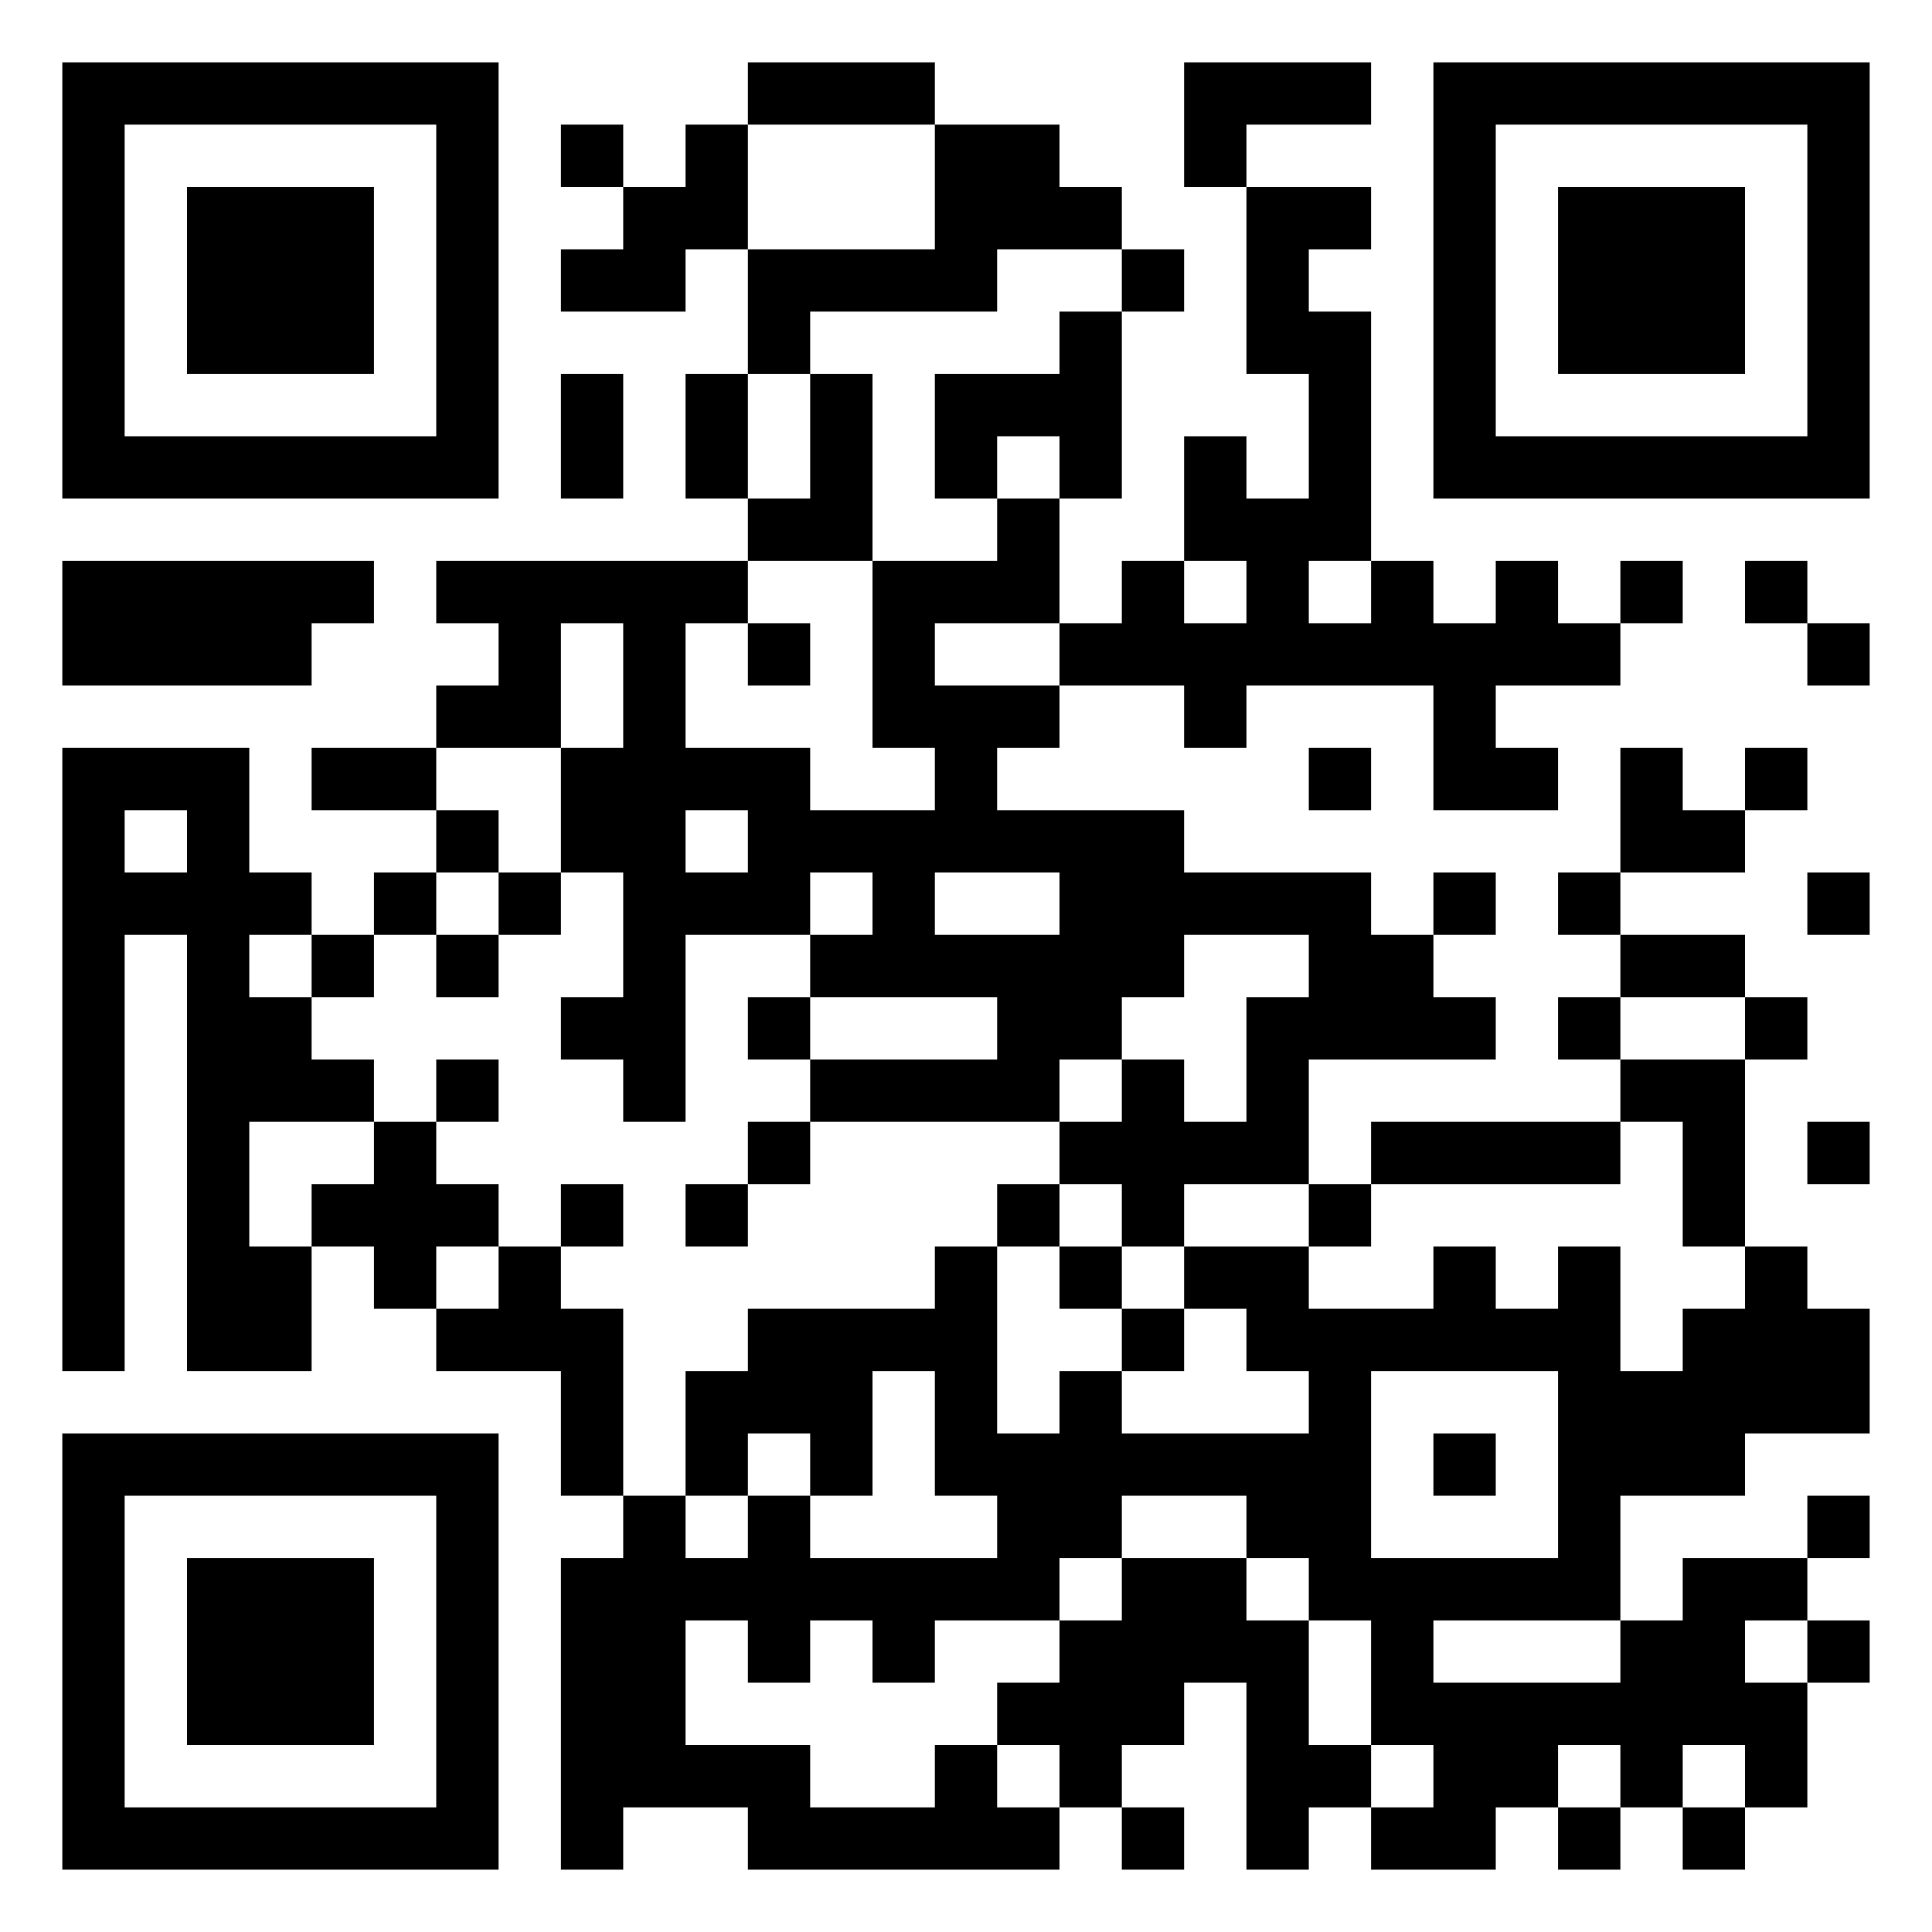 <svg xmlns="http://www.w3.org/2000/svg" xmlns:xlink="http://www.w3.org/1999/xlink" id="Layer_1" x="0px" y="0px" viewBox="0 0 248 248" style="enable-background:new 0 0 248 248;" xml:space="preserve"><g id="elements">	<path d="M8,8h8v8H8V8z M16,8h8v8h-8V8z M24,8h8v8h-8V8z M32,8h8v8h-8V8z M40,8h8v8h-8V8z M48,8h8v8h-8V8z M56,8h8v8h-8V8z M96,8h8   v8h-8V8z M104,8h8v8h-8V8z M112,8h8v8h-8V8z M152,8h8v8h-8V8z M160,8h8v8h-8V8z M168,8h8v8h-8V8z M184,8h8v8h-8V8z M192,8h8v8h-8V8   z M200,8h8v8h-8V8z M208,8h8v8h-8V8z M216,8h8v8h-8V8z M224,8h8v8h-8V8z M232,8h8v8h-8V8z M8,16h8v8H8V16z M56,16h8v8h-8V16z    M72,16h8v8h-8V16z M88,16h8v8h-8V16z M120,16h8v8h-8V16z M128,16h8v8h-8V16z M152,16h8v8h-8V16z M184,16h8v8h-8V16z M232,16h8v8   h-8V16z M8,24h8v8H8V24z M24,24h8v8h-8V24z M32,24h8v8h-8V24z M40,24h8v8h-8V24z M56,24h8v8h-8V24z M80,24h8v8h-8V24z M88,24h8v8   h-8V24z M120,24h8v8h-8V24z M128,24h8v8h-8V24z M136,24h8v8h-8V24z M160,24h8v8h-8V24z M168,24h8v8h-8V24z M184,24h8v8h-8V24z    M200,24h8v8h-8V24z M208,24h8v8h-8V24z M216,24h8v8h-8V24z M232,24h8v8h-8V24z M8,32h8v8H8V32z M24,32h8v8h-8V32z M32,32h8v8h-8   V32z M40,32h8v8h-8V32z M56,32h8v8h-8V32z M72,32h8v8h-8V32z M80,32h8v8h-8V32z M96,32h8v8h-8V32z M104,32h8v8h-8V32z M112,32h8v8   h-8V32z M120,32h8v8h-8V32z M144,32h8v8h-8V32z M160,32h8v8h-8V32z M184,32h8v8h-8V32z M200,32h8v8h-8V32z M208,32h8v8h-8V32z    M216,32h8v8h-8V32z M232,32h8v8h-8V32z M8,40h8v8H8V40z M24,40h8v8h-8V40z M32,40h8v8h-8V40z M40,40h8v8h-8V40z M56,40h8v8h-8V40z    M96,40h8v8h-8V40z M136,40h8v8h-8V40z M160,40h8v8h-8V40z M168,40h8v8h-8V40z M184,40h8v8h-8V40z M200,40h8v8h-8V40z M208,40h8v8   h-8V40z M216,40h8v8h-8V40z M232,40h8v8h-8V40z M8,48h8v8H8V48z M56,48h8v8h-8V48z M72,48h8v8h-8V48z M88,48h8v8h-8V48z M104,48h8   v8h-8V48z M120,48h8v8h-8V48z M128,48h8v8h-8V48z M136,48h8v8h-8V48z M168,48h8v8h-8V48z M184,48h8v8h-8V48z M232,48h8v8h-8V48z    M8,56h8v8H8V56z M16,56h8v8h-8V56z M24,56h8v8h-8V56z M32,56h8v8h-8V56z M40,56h8v8h-8V56z M48,56h8v8h-8V56z M56,56h8v8h-8V56z    M72,56h8v8h-8V56z M88,56h8v8h-8V56z M104,56h8v8h-8V56z M120,56h8v8h-8V56z M136,56h8v8h-8V56z M152,56h8v8h-8V56z M168,56h8v8   h-8V56z M184,56h8v8h-8V56z M192,56h8v8h-8V56z M200,56h8v8h-8V56z M208,56h8v8h-8V56z M216,56h8v8h-8V56z M224,56h8v8h-8V56z    M232,56h8v8h-8V56z M96,64h8v8h-8V64z M104,64h8v8h-8V64z M128,64h8v8h-8V64z M152,64h8v8h-8V64z M160,64h8v8h-8V64z M168,64h8v8   h-8V64z M8,72h8v8H8V72z M16,72h8v8h-8V72z M24,72h8v8h-8V72z M32,72h8v8h-8V72z M40,72h8v8h-8V72z M56,72h8v8h-8V72z M64,72h8v8   h-8V72z M72,72h8v8h-8V72z M80,72h8v8h-8V72z M88,72h8v8h-8V72z M112,72h8v8h-8V72z M120,72h8v8h-8V72z M128,72h8v8h-8V72z M144,72   h8v8h-8V72z M160,72h8v8h-8V72z M176,72h8v8h-8V72z M192,72h8v8h-8V72z M208,72h8v8h-8V72z M224,72h8v8h-8V72z M8,80h8v8H8V80z    M16,80h8v8h-8V80z M24,80h8v8h-8V80z M32,80h8v8h-8V80z M64,80h8v8h-8V80z M80,80h8v8h-8V80z M96,80h8v8h-8V80z M112,80h8v8h-8V80   z M136,80h8v8h-8V80z M144,80h8v8h-8V80z M152,80h8v8h-8V80z M160,80h8v8h-8V80z M168,80h8v8h-8V80z M176,80h8v8h-8V80z M184,80h8   v8h-8V80z M192,80h8v8h-8V80z M200,80h8v8h-8V80z M232,80h8v8h-8V80z M56,88h8v8h-8V88z M64,88h8v8h-8V88z M80,88h8v8h-8V88z    M112,88h8v8h-8V88z M120,88h8v8h-8V88z M128,88h8v8h-8V88z M152,88h8v8h-8V88z M184,88h8v8h-8V88z M8,96h8v8H8V96z M16,96h8v8h-8   V96z M24,96h8v8h-8V96z M40,96h8v8h-8V96z M48,96h8v8h-8V96z M72,96h8v8h-8V96z M80,96h8v8h-8V96z M88,96h8v8h-8V96z M96,96h8v8h-8   V96z M120,96h8v8h-8V96z M168,96h8v8h-8V96z M184,96h8v8h-8V96z M192,96h8v8h-8V96z M208,96h8v8h-8V96z M224,96h8v8h-8V96z M8,104   h8v8H8V104z M24,104h8v8h-8V104z M56,104h8v8h-8V104z M72,104h8v8h-8V104z M80,104h8v8h-8V104z M96,104h8v8h-8V104z M104,104h8v8   h-8V104z M112,104h8v8h-8V104z M120,104h8v8h-8V104z M128,104h8v8h-8V104z M136,104h8v8h-8V104z M144,104h8v8h-8V104z M208,104h8v8   h-8V104z M216,104h8v8h-8V104z M8,112h8v8H8V112z M16,112h8v8h-8V112z M24,112h8v8h-8V112z M32,112h8v8h-8V112z M48,112h8v8h-8V112   z M64,112h8v8h-8V112z M80,112h8v8h-8V112z M88,112h8v8h-8V112z M96,112h8v8h-8V112z M112,112h8v8h-8V112z M136,112h8v8h-8V112z    M144,112h8v8h-8V112z M152,112h8v8h-8V112z M160,112h8v8h-8V112z M168,112h8v8h-8V112z M184,112h8v8h-8V112z M200,112h8v8h-8V112z    M232,112h8v8h-8V112z M8,120h8v8H8V120z M24,120h8v8h-8V120z M40,120h8v8h-8V120z M56,120h8v8h-8V120z M80,120h8v8h-8V120z    M104,120h8v8h-8V120z M112,120h8v8h-8V120z M120,120h8v8h-8V120z M128,120h8v8h-8V120z M136,120h8v8h-8V120z M144,120h8v8h-8V120z    M168,120h8v8h-8V120z M176,120h8v8h-8V120z M208,120h8v8h-8V120z M216,120h8v8h-8V120z M8,128h8v8H8V128z M24,128h8v8h-8V128z    M32,128h8v8h-8V128z M72,128h8v8h-8V128z M80,128h8v8h-8V128z M96,128h8v8h-8V128z M128,128h8v8h-8V128z M136,128h8v8h-8V128z    M160,128h8v8h-8V128z M168,128h8v8h-8V128z M176,128h8v8h-8V128z M184,128h8v8h-8V128z M200,128h8v8h-8V128z M224,128h8v8h-8V128z    M8,136h8v8H8V136z M24,136h8v8h-8V136z M32,136h8v8h-8V136z M40,136h8v8h-8V136z M56,136h8v8h-8V136z M80,136h8v8h-8V136z    M104,136h8v8h-8V136z M112,136h8v8h-8V136z M120,136h8v8h-8V136z M128,136h8v8h-8V136z M144,136h8v8h-8V136z M160,136h8v8h-8V136z    M208,136h8v8h-8V136z M216,136h8v8h-8V136z M8,144h8v8H8V144z M24,144h8v8h-8V144z M48,144h8v8h-8V144z M96,144h8v8h-8V144z    M136,144h8v8h-8V144z M144,144h8v8h-8V144z M152,144h8v8h-8V144z M160,144h8v8h-8V144z M176,144h8v8h-8V144z M184,144h8v8h-8V144z    M192,144h8v8h-8V144z M200,144h8v8h-8V144z M216,144h8v8h-8V144z M232,144h8v8h-8V144z M8,152h8v8H8V152z M24,152h8v8h-8V152z    M40,152h8v8h-8V152z M48,152h8v8h-8V152z M56,152h8v8h-8V152z M72,152h8v8h-8V152z M88,152h8v8h-8V152z M128,152h8v8h-8V152z    M144,152h8v8h-8V152z M168,152h8v8h-8V152z M216,152h8v8h-8V152z M8,160h8v8H8V160z M24,160h8v8h-8V160z M32,160h8v8h-8V160z    M48,160h8v8h-8V160z M64,160h8v8h-8V160z M120,160h8v8h-8V160z M136,160h8v8h-8V160z M152,160h8v8h-8V160z M160,160h8v8h-8V160z    M184,160h8v8h-8V160z M200,160h8v8h-8V160z M224,160h8v8h-8V160z M8,168h8v8H8V168z M24,168h8v8h-8V168z M32,168h8v8h-8V168z    M56,168h8v8h-8V168z M64,168h8v8h-8V168z M72,168h8v8h-8V168z M96,168h8v8h-8V168z M104,168h8v8h-8V168z M112,168h8v8h-8V168z    M120,168h8v8h-8V168z M144,168h8v8h-8V168z M160,168h8v8h-8V168z M168,168h8v8h-8V168z M176,168h8v8h-8V168z M184,168h8v8h-8V168z    M192,168h8v8h-8V168z M200,168h8v8h-8V168z M216,168h8v8h-8V168z M224,168h8v8h-8V168z M232,168h8v8h-8V168z M72,176h8v8h-8V176z    M88,176h8v8h-8V176z M96,176h8v8h-8V176z M104,176h8v8h-8V176z M120,176h8v8h-8V176z M136,176h8v8h-8V176z M168,176h8v8h-8V176z    M200,176h8v8h-8V176z M208,176h8v8h-8V176z M216,176h8v8h-8V176z M224,176h8v8h-8V176z M232,176h8v8h-8V176z M8,184h8v8H8V184z    M16,184h8v8h-8V184z M24,184h8v8h-8V184z M32,184h8v8h-8V184z M40,184h8v8h-8V184z M48,184h8v8h-8V184z M56,184h8v8h-8V184z    M72,184h8v8h-8V184z M88,184h8v8h-8V184z M104,184h8v8h-8V184z M120,184h8v8h-8V184z M128,184h8v8h-8V184z M136,184h8v8h-8V184z    M144,184h8v8h-8V184z M152,184h8v8h-8V184z M160,184h8v8h-8V184z M168,184h8v8h-8V184z M184,184h8v8h-8V184z M200,184h8v8h-8V184z    M208,184h8v8h-8V184z M216,184h8v8h-8V184z M8,192h8v8H8V192z M56,192h8v8h-8V192z M80,192h8v8h-8V192z M96,192h8v8h-8V192z    M128,192h8v8h-8V192z M136,192h8v8h-8V192z M160,192h8v8h-8V192z M168,192h8v8h-8V192z M200,192h8v8h-8V192z M232,192h8v8h-8V192z    M8,200h8v8H8V200z M24,200h8v8h-8V200z M32,200h8v8h-8V200z M40,200h8v8h-8V200z M56,200h8v8h-8V200z M72,200h8v8h-8V200z M80,200   h8v8h-8V200z M88,200h8v8h-8V200z M96,200h8v8h-8V200z M104,200h8v8h-8V200z M112,200h8v8h-8V200z M120,200h8v8h-8V200z M128,200h8   v8h-8V200z M144,200h8v8h-8V200z M152,200h8v8h-8V200z M168,200h8v8h-8V200z M176,200h8v8h-8V200z M184,200h8v8h-8V200z M192,200h8   v8h-8V200z M200,200h8v8h-8V200z M216,200h8v8h-8V200z M224,200h8v8h-8V200z M8,208h8v8H8V208z M24,208h8v8h-8V208z M32,208h8v8h-8   V208z M40,208h8v8h-8V208z M56,208h8v8h-8V208z M72,208h8v8h-8V208z M80,208h8v8h-8V208z M96,208h8v8h-8V208z M112,208h8v8h-8V208z    M136,208h8v8h-8V208z M144,208h8v8h-8V208z M152,208h8v8h-8V208z M160,208h8v8h-8V208z M176,208h8v8h-8V208z M208,208h8v8h-8V208z    M216,208h8v8h-8V208z M232,208h8v8h-8V208z M8,216h8v8H8V216z M24,216h8v8h-8V216z M32,216h8v8h-8V216z M40,216h8v8h-8V216z    M56,216h8v8h-8V216z M72,216h8v8h-8V216z M80,216h8v8h-8V216z M128,216h8v8h-8V216z M136,216h8v8h-8V216z M144,216h8v8h-8V216z    M160,216h8v8h-8V216z M176,216h8v8h-8V216z M184,216h8v8h-8V216z M192,216h8v8h-8V216z M200,216h8v8h-8V216z M208,216h8v8h-8V216z    M216,216h8v8h-8V216z M224,216h8v8h-8V216z M8,224h8v8H8V224z M56,224h8v8h-8V224z M72,224h8v8h-8V224z M80,224h8v8h-8V224z    M88,224h8v8h-8V224z M96,224h8v8h-8V224z M120,224h8v8h-8V224z M136,224h8v8h-8V224z M160,224h8v8h-8V224z M168,224h8v8h-8V224z    M184,224h8v8h-8V224z M192,224h8v8h-8V224z M208,224h8v8h-8V224z M224,224h8v8h-8V224z M8,232h8v8H8V232z M16,232h8v8h-8V232z    M24,232h8v8h-8V232z M32,232h8v8h-8V232z M40,232h8v8h-8V232z M48,232h8v8h-8V232z M56,232h8v8h-8V232z M72,232h8v8h-8V232z    M96,232h8v8h-8V232z M104,232h8v8h-8V232z M112,232h8v8h-8V232z M120,232h8v8h-8V232z M128,232h8v8h-8V232z M144,232h8v8h-8V232z    M160,232h8v8h-8V232z M176,232h8v8h-8V232z M184,232h8v8h-8V232z M200,232h8v8h-8V232z M216,232h8v8h-8V232z"></path></g></svg>
